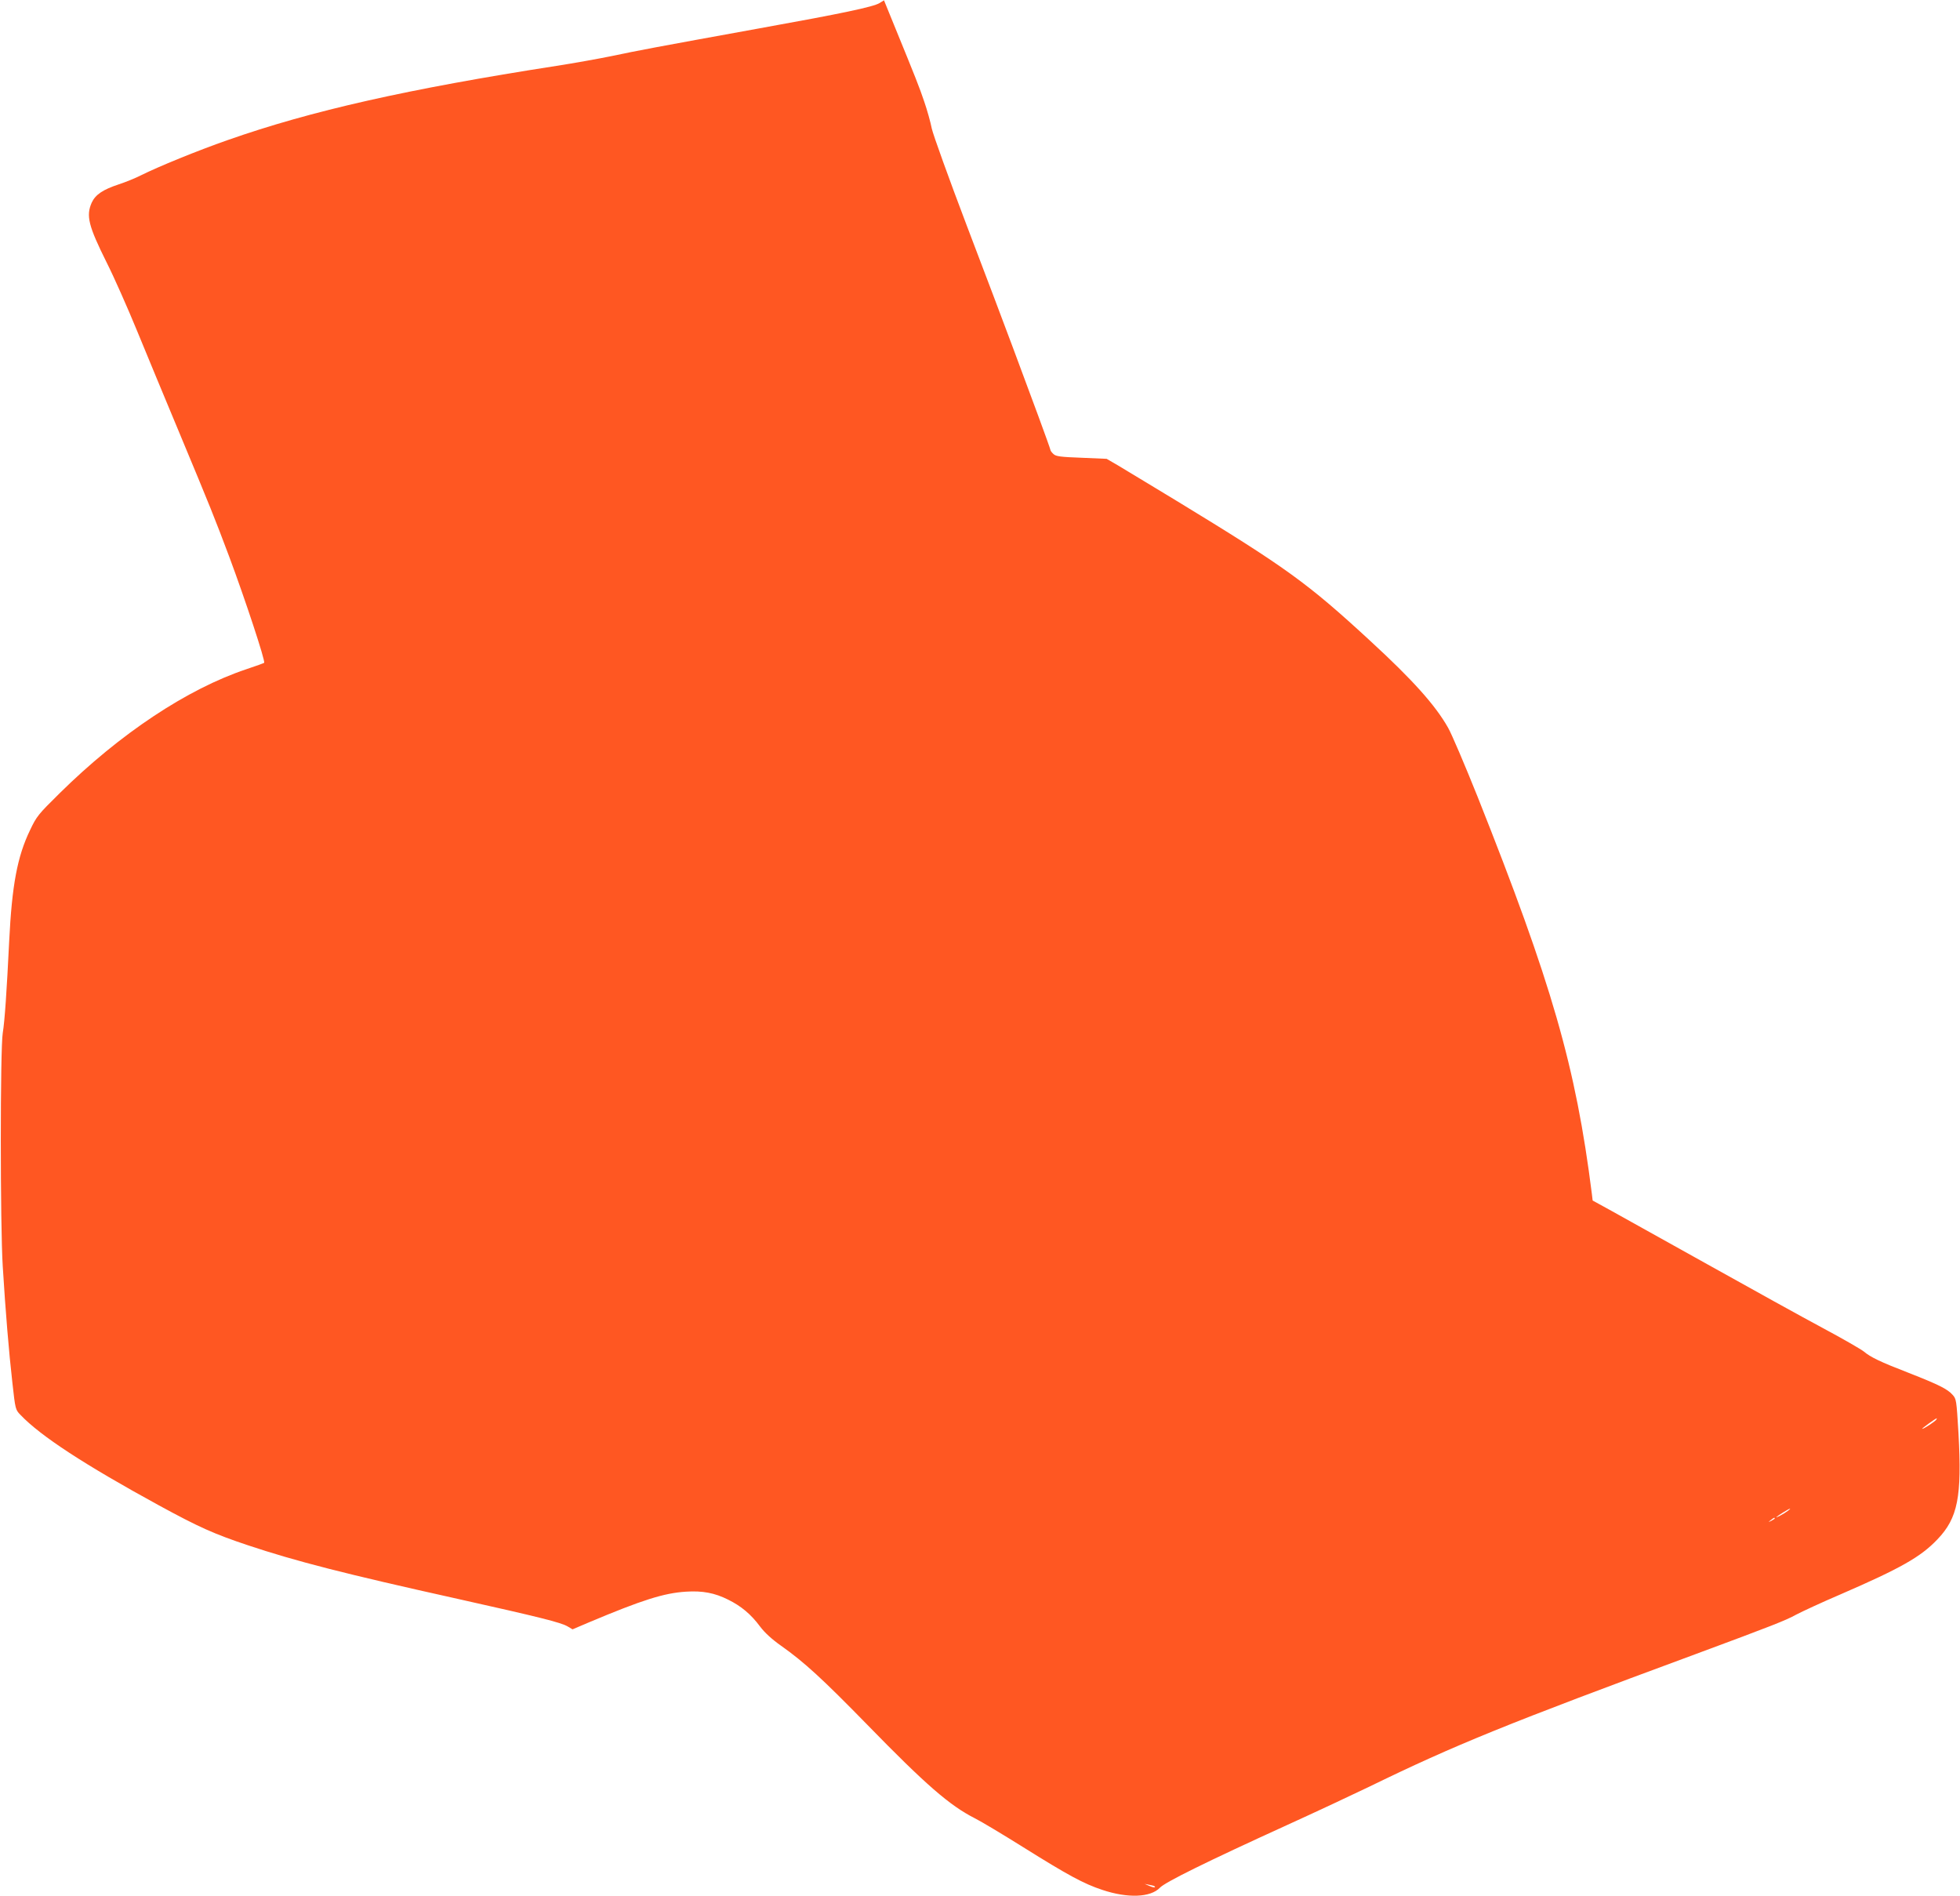 <?xml version="1.0" standalone="no"?>
<!DOCTYPE svg PUBLIC "-//W3C//DTD SVG 20010904//EN"
 "http://www.w3.org/TR/2001/REC-SVG-20010904/DTD/svg10.dtd">
<svg version="1.0" xmlns="http://www.w3.org/2000/svg"
 width="1280pt" height="1238pt" viewBox="0 0 1280 1238"
 preserveAspectRatio="xMidYMid meet">
<g transform="translate(0,1238) scale(0.1,-0.1)"
fill="#ff5722" stroke="none">
<path d="M5744 12360 c-41 -25 -245 -68 -784 -165 -689 -125 -790 -144 -965
-181 -88 -18 -250 -47 -360 -64 -972 -151 -1603 -293 -2149 -485 -195 -68
-454 -174 -564 -229 -37 -19 -104 -46 -147 -60 -103 -34 -152 -67 -176 -119
-38 -86 -22 -151 98 -392 47 -93 136 -294 198 -445 62 -151 188 -455 280 -675
200 -480 225 -542 322 -800 103 -276 238 -684 228 -693 -2 -2 -54 -21 -117
-42 -385 -129 -824 -420 -1219 -810 -139 -137 -150 -150 -193 -241 -83 -172
-118 -359 -136 -724 -16 -326 -29 -521 -42 -600 -17 -100 -17 -1258 0 -1525
18 -293 40 -558 63 -760 19 -172 20 -175 52 -208 132 -139 421 -327 904 -591
264 -144 361 -187 582 -261 312 -104 631 -186 1370 -350 533 -119 674 -154
718 -180 l32 -19 108 46 c347 146 489 191 633 200 108 7 187 -8 275 -52 85
-42 149 -95 209 -176 30 -40 77 -83 138 -126 150 -106 268 -214 564 -517 380
-390 536 -525 699 -608 44 -22 187 -108 318 -190 291 -182 394 -238 515 -278
167 -56 316 -50 377 14 34 36 303 169 830 409 187 85 428 198 536 250 560 273
905 413 2129 865 510 189 591 221 660 259 36 19 167 80 291 133 392 170 523
244 632 359 133 139 160 278 137 693 -13 218 -14 224 -39 251 -34 38 -91 66
-287 143 -186 72 -248 102 -292 139 -17 14 -138 84 -269 154 -131 70 -467 256
-748 413 -280 156 -565 315 -632 352 l-122 67 -5 42 c-105 834 -262 1377 -747
2596 -83 207 -169 409 -192 449 -83 147 -231 312 -507 566 -413 381 -551 480
-1265 915 -176 107 -351 212 -389 235 l-69 40 -163 7 c-138 5 -168 9 -184 24
-11 10 -20 22 -20 27 0 4 -36 104 -79 221 -43 116 -118 318 -166 447 -48 129
-183 487 -301 796 -117 308 -220 594 -229 635 -8 41 -30 120 -49 175 -32 95
-55 153 -199 505 l-64 157 -29 -18z m6901 -9250 c-8 -12 -81 -60 -92 -60 -7 0
87 68 95 69 2 1 0 -4 -3 -9z m-970 -596 c-24 -18 -83 -50 -73 -39 10 10 81 54
88 54 3 0 -4 -7 -15 -15z m-85 -49 c0 -2 -10 -9 -22 -15 -22 -11 -22 -10 -4 4
21 17 26 19 26 11z m-4051 -2401 c13 -11 -8 -10 -34 2 l-30 13 30 -6 c17 -3
32 -7 34 -9z"/>
</g>
</svg>
